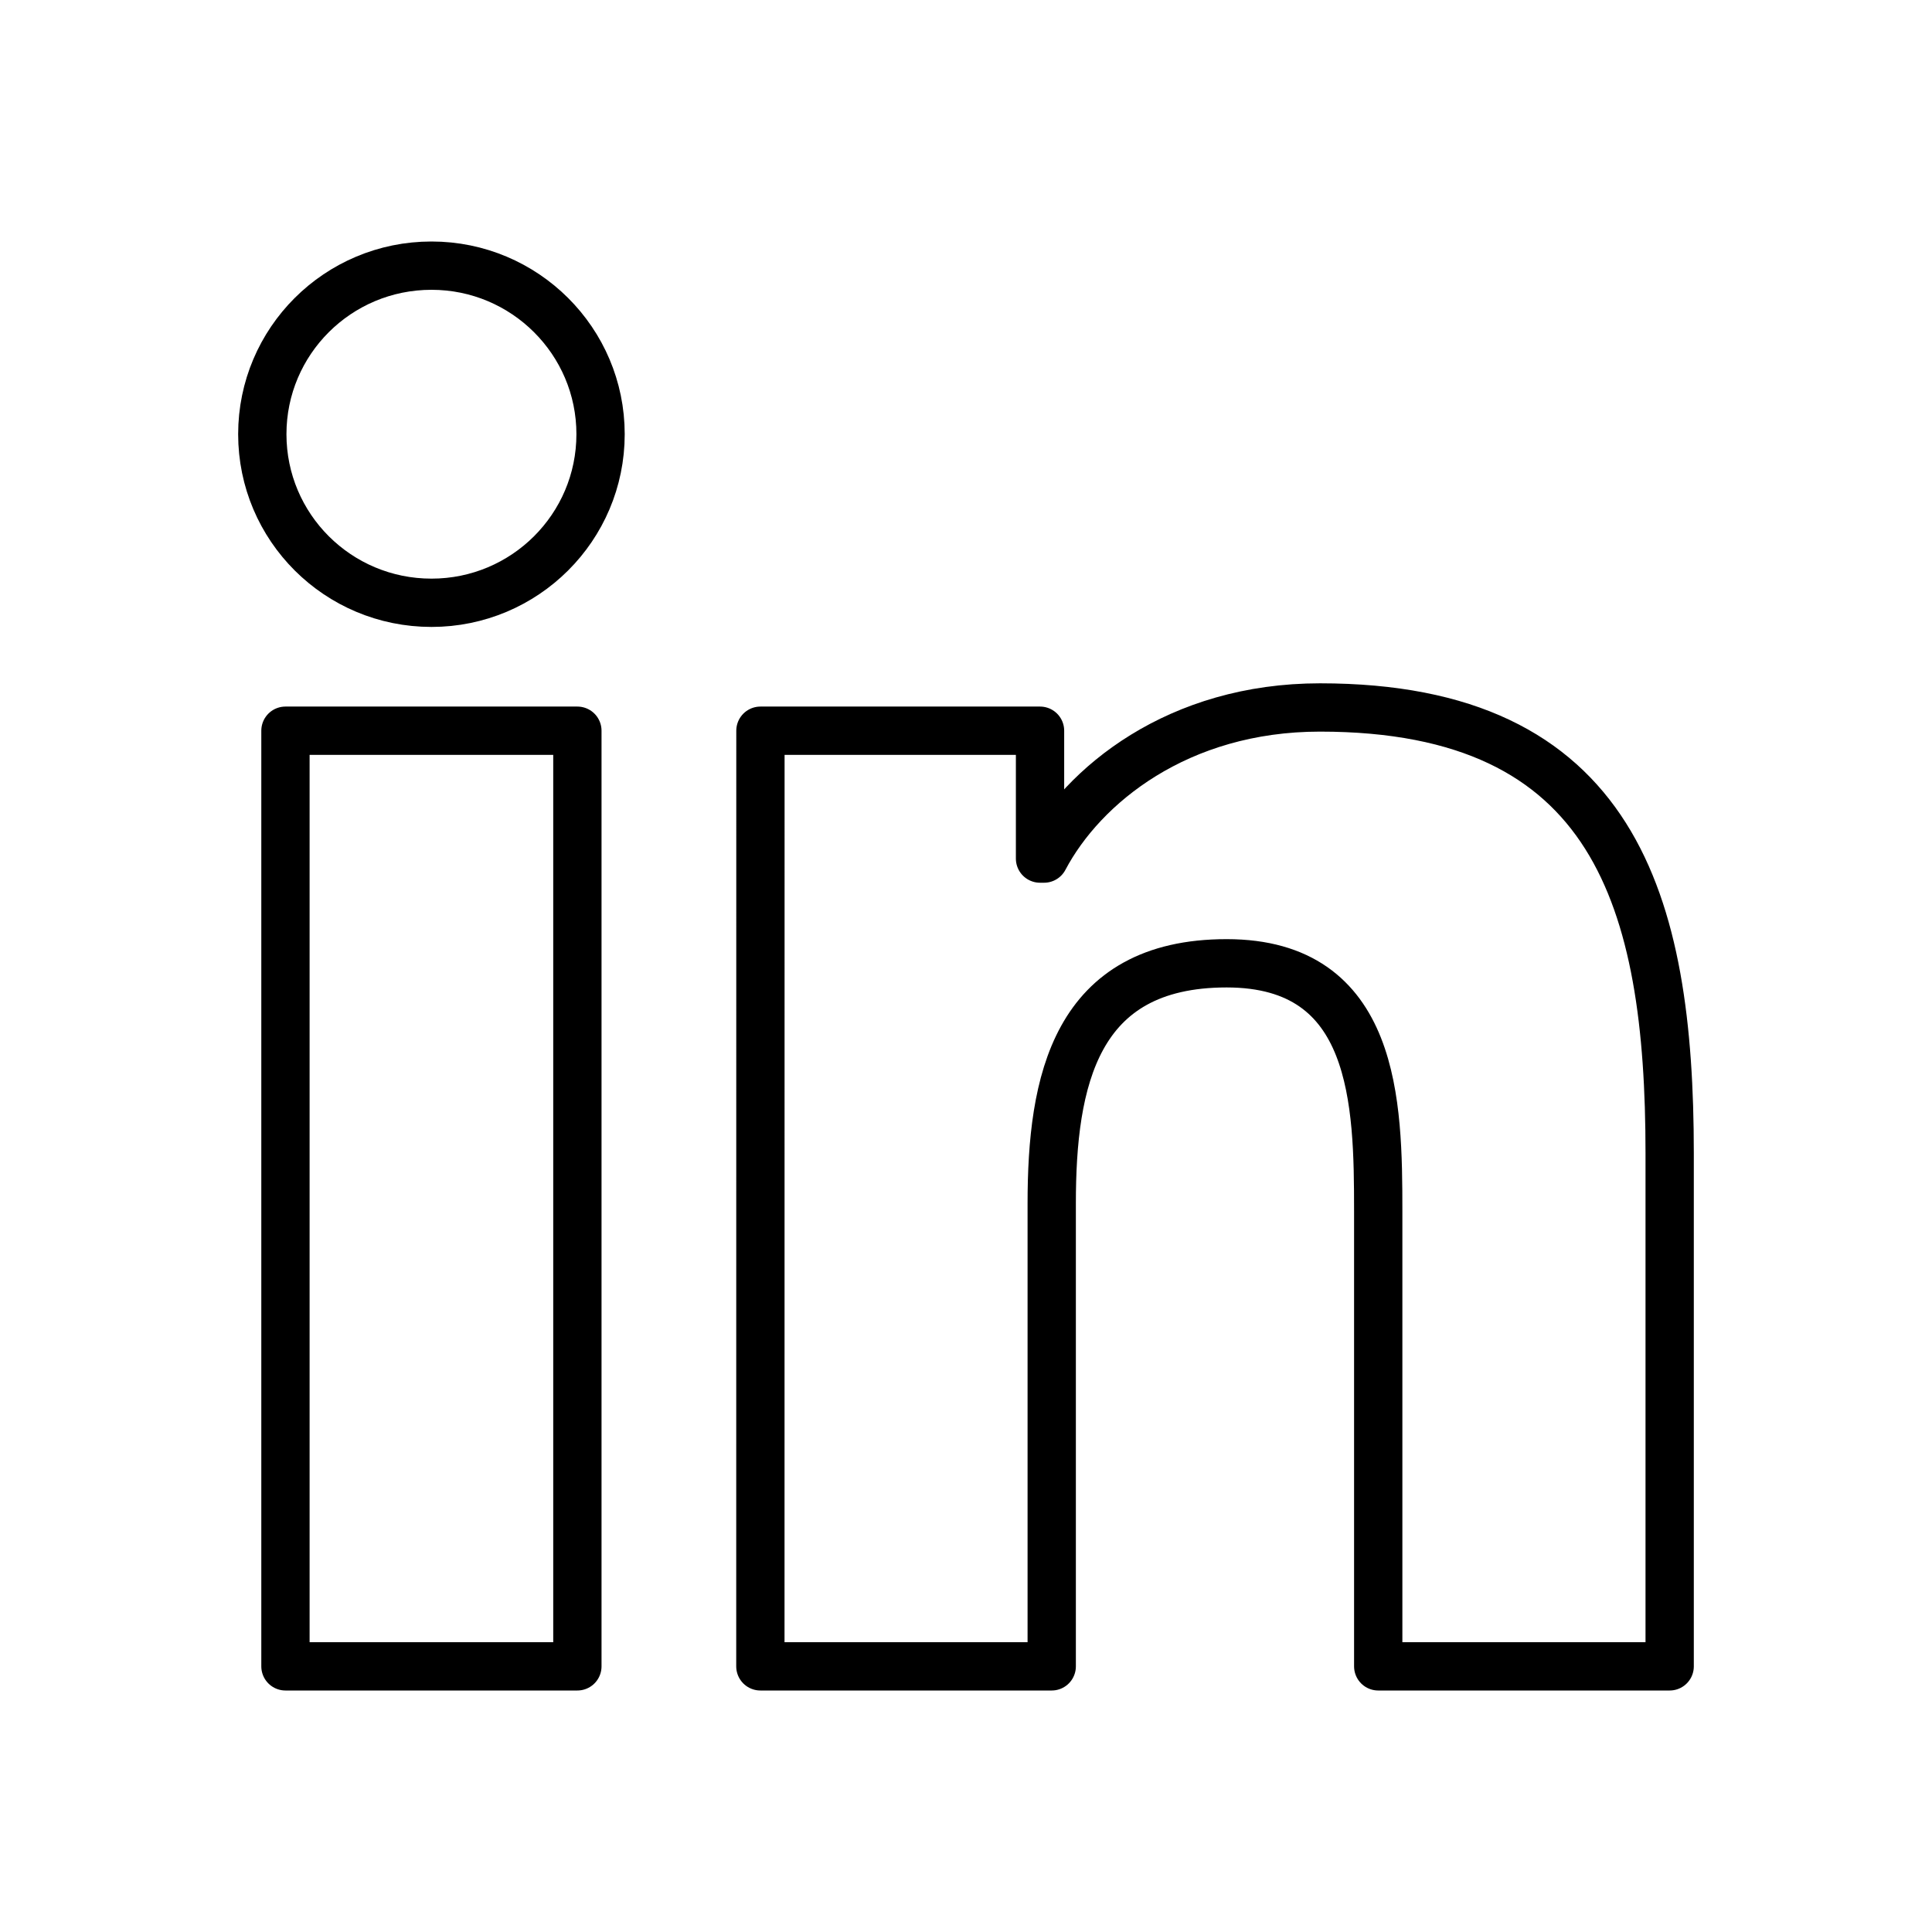 <?xml version="1.0" encoding="utf-8"?>
<!-- Generator: Adobe Illustrator 16.0.0, SVG Export Plug-In . SVG Version: 6.00 Build 0)  -->
<!DOCTYPE svg PUBLIC "-//W3C//DTD SVG 1.1//EN" "http://www.w3.org/Graphics/SVG/1.1/DTD/svg11.dtd">
<svg version="1.1" id="Layer_1" xmlns="http://www.w3.org/2000/svg" xmlns:xlink="http://www.w3.org/1999/xlink" x="0px" y="0px"
	 width="60px" height="60px" viewBox="0 0 60 60" enable-background="new 0 0 60 60" xml:space="preserve">
<g id="LinkedIn">
	<path fill="none" stroke="#000000" stroke-width="1.5" stroke-linejoin="round" stroke-miterlimit="10" d="M8.865,22.693h9.066
		V51.75H8.865V22.693z M13.401,8.25c2.898,0,5.25,2.347,5.25,5.234c0,2.892-2.352,5.236-5.25,5.236
		c-2.909,0-5.255-2.346-5.255-5.236C8.146,10.597,10.492,8.25,13.401,8.25"/>
	<path fill="none" stroke="#000000" stroke-width="1.5" stroke-linejoin="round" stroke-miterlimit="10" d="M23.616,22.693h8.683
		v3.971h0.125c1.207-2.285,4.163-4.693,8.57-4.693c9.164,0,10.859,6.017,10.859,13.842V51.75h-9.051V37.621
		c0-3.369-0.064-7.705-4.708-7.705c-4.713,0-5.432,3.67-5.432,7.461V51.75h-9.048L23.616,22.693L23.616,22.693z"/>
</g>
</svg>
